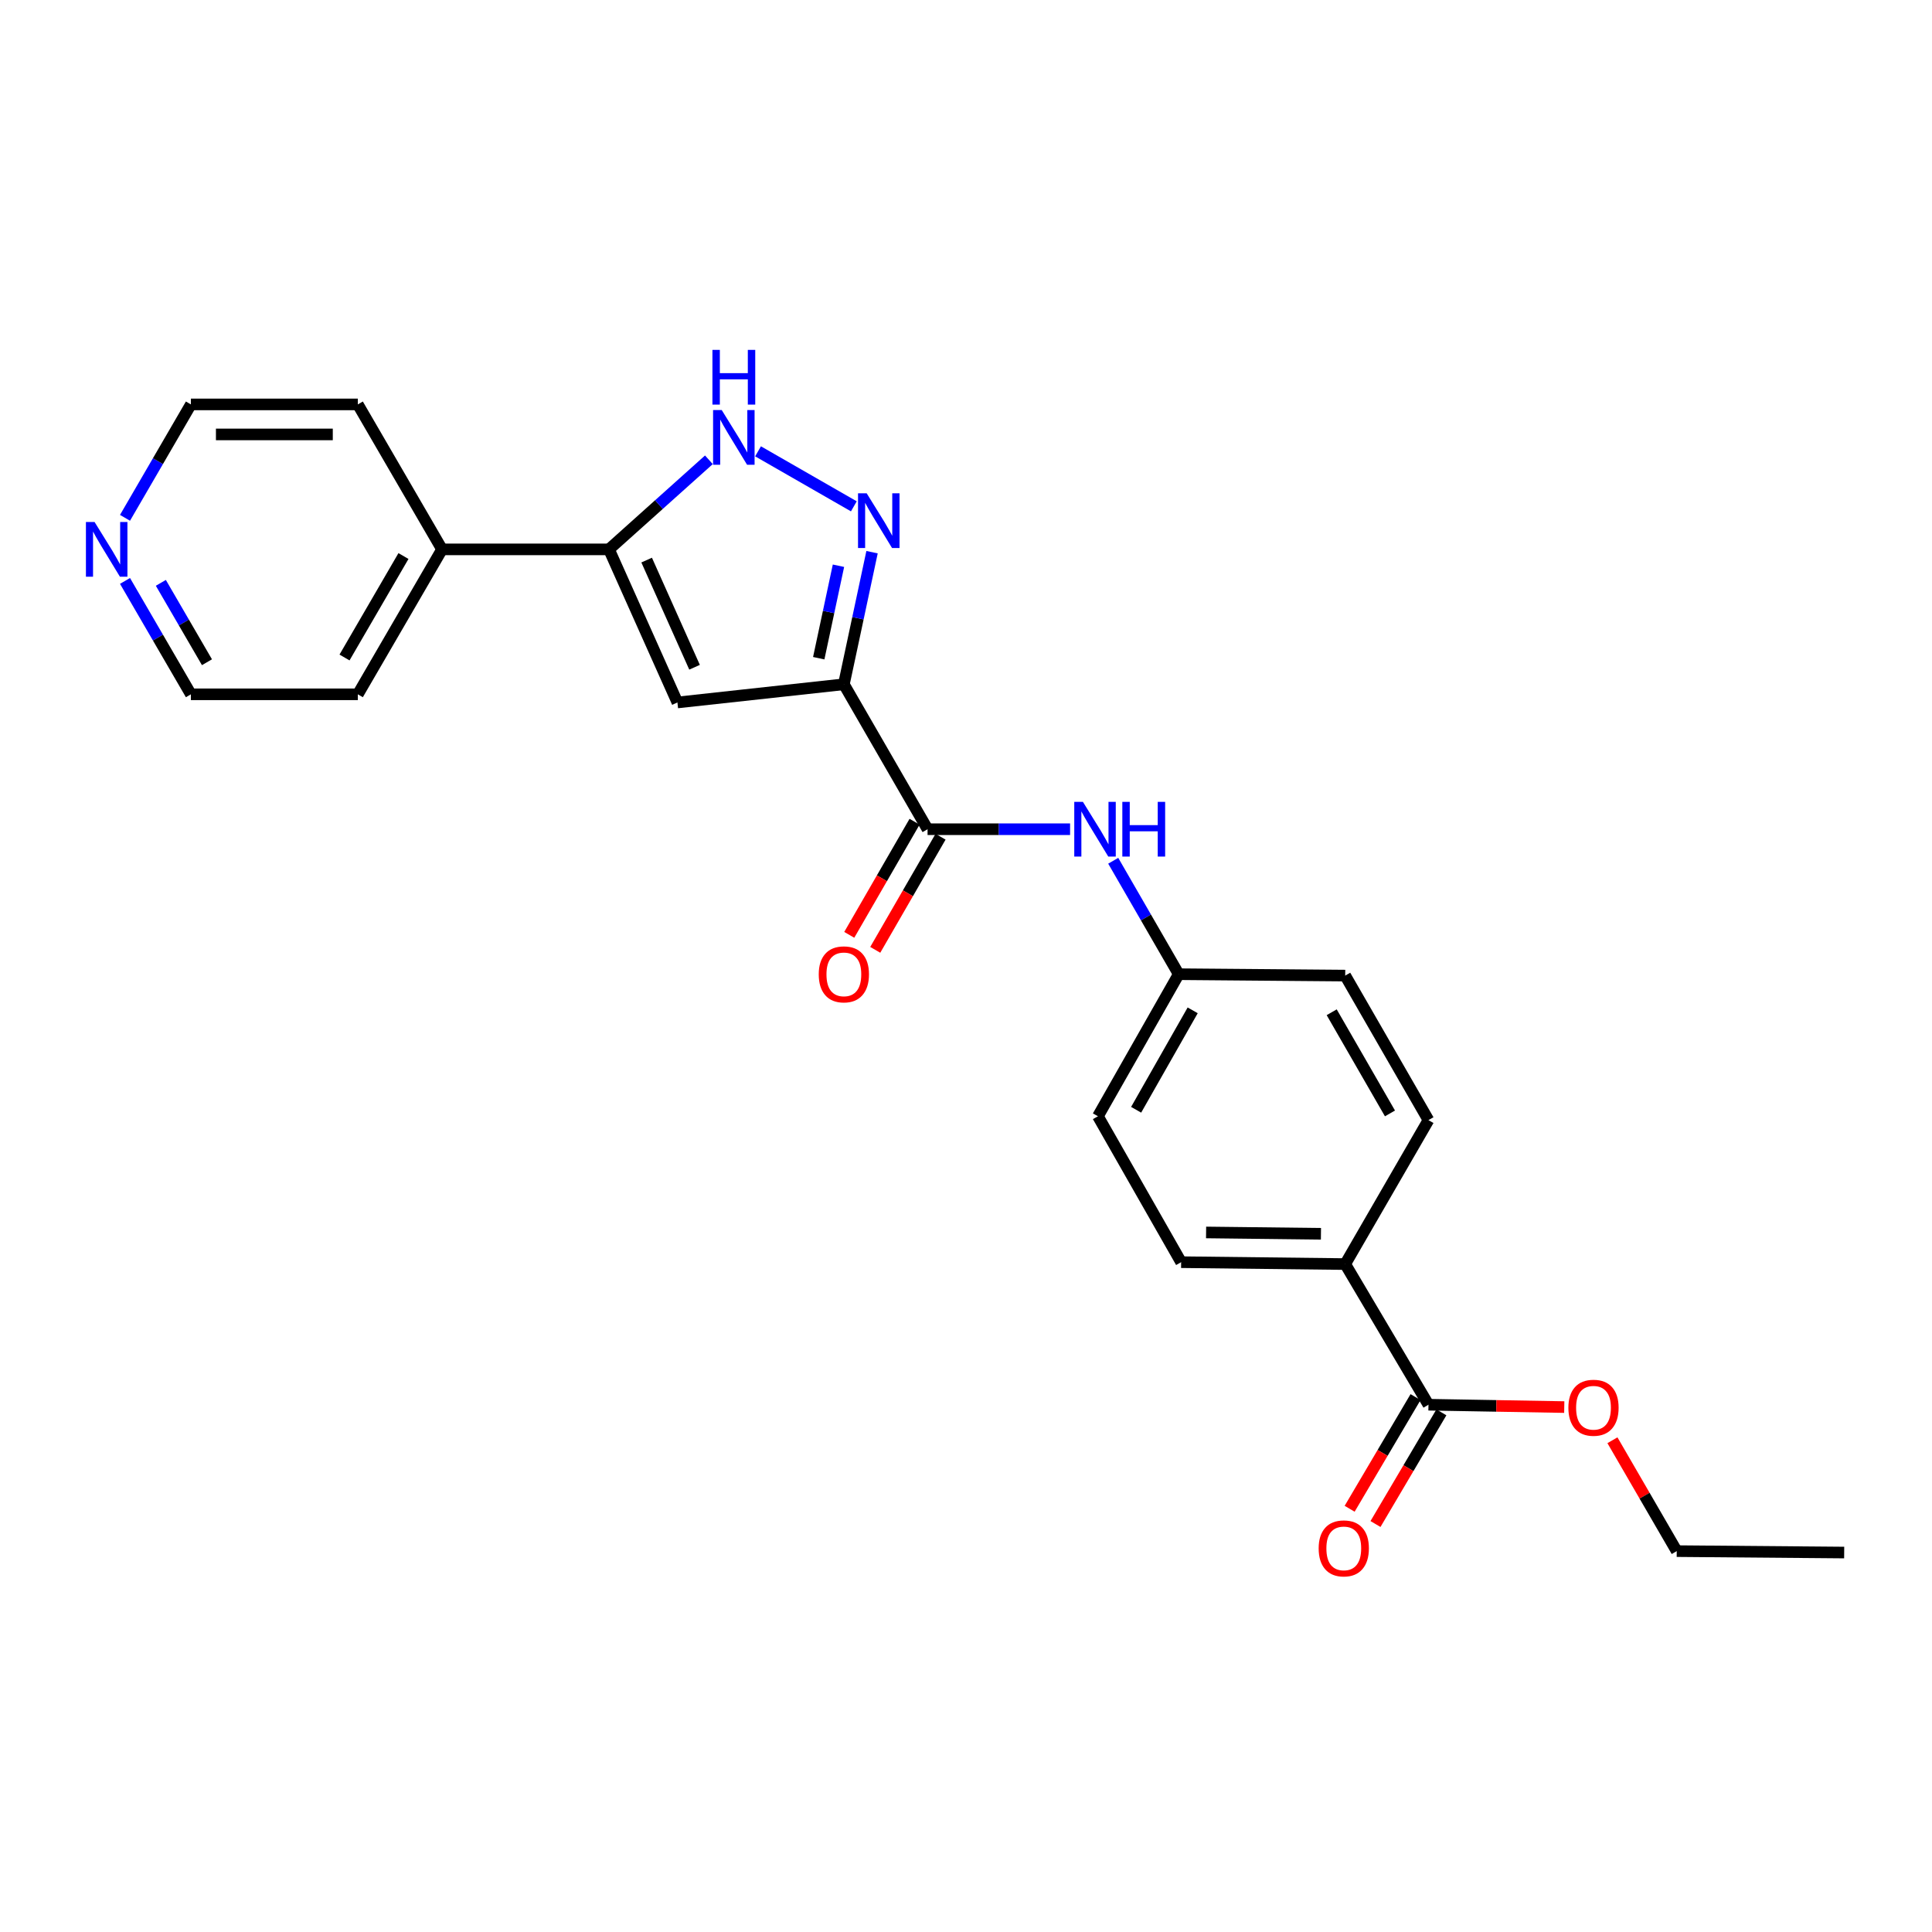 <?xml version='1.0' encoding='iso-8859-1'?>
<svg version='1.1' baseProfile='full'
              xmlns='http://www.w3.org/2000/svg'
                      xmlns:rdkit='http://www.rdkit.org/xml'
                      xmlns:xlink='http://www.w3.org/1999/xlink'
                  xml:space='preserve'
width='1000px' height='1000px' viewBox='0 0 1000 1000'>
<!-- END OF HEADER -->
<rect style='opacity:1.0;fill:#FFFFFF;stroke:none' width='1000' height='1000' x='0' y='0'> </rect>
<path class='bond-0' d='M 436.781,354.181 L 444.075,319.995' style='fill:none;fill-rule:evenodd;stroke:#000000;stroke-width:6px;stroke-linecap:butt;stroke-linejoin:miter;stroke-opacity:1' />
<path class='bond-0' d='M 444.075,319.995 L 451.369,285.81' style='fill:none;fill-rule:evenodd;stroke:#0000FF;stroke-width:6px;stroke-linecap:butt;stroke-linejoin:miter;stroke-opacity:1' />
<path class='bond-0' d='M 423.777,340.684 L 428.883,316.754' style='fill:none;fill-rule:evenodd;stroke:#000000;stroke-width:6px;stroke-linecap:butt;stroke-linejoin:miter;stroke-opacity:1' />
<path class='bond-0' d='M 428.883,316.754 L 433.989,292.824' style='fill:none;fill-rule:evenodd;stroke:#0000FF;stroke-width:6px;stroke-linecap:butt;stroke-linejoin:miter;stroke-opacity:1' />
<path class='bond-1' d='M 436.781,354.181 L 350.635,363.596' style='fill:none;fill-rule:evenodd;stroke:#000000;stroke-width:6px;stroke-linecap:butt;stroke-linejoin:miter;stroke-opacity:1' />
<path class='bond-4' d='M 436.781,354.181 L 480.104,429.203' style='fill:none;fill-rule:evenodd;stroke:#000000;stroke-width:6px;stroke-linecap:butt;stroke-linejoin:miter;stroke-opacity:1' />
<path class='bond-3' d='M 441.95,262.077 L 392.361,233.606' style='fill:none;fill-rule:evenodd;stroke:#0000FF;stroke-width:6px;stroke-linecap:butt;stroke-linejoin:miter;stroke-opacity:1' />
<path class='bond-2' d='M 350.635,363.596 L 315.208,284.354' style='fill:none;fill-rule:evenodd;stroke:#000000;stroke-width:6px;stroke-linecap:butt;stroke-linejoin:miter;stroke-opacity:1' />
<path class='bond-2' d='M 359.502,345.37 L 334.704,289.901' style='fill:none;fill-rule:evenodd;stroke:#000000;stroke-width:6px;stroke-linecap:butt;stroke-linejoin:miter;stroke-opacity:1' />
<path class='bond-9' d='M 315.208,284.354 L 228.803,284.354' style='fill:none;fill-rule:evenodd;stroke:#000000;stroke-width:6px;stroke-linecap:butt;stroke-linejoin:miter;stroke-opacity:1' />
<path class='bond-24' d='M 315.208,284.354 L 341.065,261.171' style='fill:none;fill-rule:evenodd;stroke:#000000;stroke-width:6px;stroke-linecap:butt;stroke-linejoin:miter;stroke-opacity:1' />
<path class='bond-24' d='M 341.065,261.171 L 366.921,237.987' style='fill:none;fill-rule:evenodd;stroke:#0000FF;stroke-width:6px;stroke-linecap:butt;stroke-linejoin:miter;stroke-opacity:1' />
<path class='bond-5' d='M 480.104,429.203 L 516.987,429.203' style='fill:none;fill-rule:evenodd;stroke:#000000;stroke-width:6px;stroke-linecap:butt;stroke-linejoin:miter;stroke-opacity:1' />
<path class='bond-5' d='M 516.987,429.203 L 553.87,429.203' style='fill:none;fill-rule:evenodd;stroke:#0000FF;stroke-width:6px;stroke-linecap:butt;stroke-linejoin:miter;stroke-opacity:1' />
<path class='bond-8' d='M 473.378,425.319 L 456.475,454.595' style='fill:none;fill-rule:evenodd;stroke:#000000;stroke-width:6px;stroke-linecap:butt;stroke-linejoin:miter;stroke-opacity:1' />
<path class='bond-8' d='M 456.475,454.595 L 439.573,483.872' style='fill:none;fill-rule:evenodd;stroke:#FF0000;stroke-width:6px;stroke-linecap:butt;stroke-linejoin:miter;stroke-opacity:1' />
<path class='bond-8' d='M 486.831,433.086 L 469.928,462.362' style='fill:none;fill-rule:evenodd;stroke:#000000;stroke-width:6px;stroke-linecap:butt;stroke-linejoin:miter;stroke-opacity:1' />
<path class='bond-8' d='M 469.928,462.362 L 453.026,491.639' style='fill:none;fill-rule:evenodd;stroke:#FF0000;stroke-width:6px;stroke-linecap:butt;stroke-linejoin:miter;stroke-opacity:1' />
<path class='bond-12' d='M 576.202,445.529 L 593.151,474.885' style='fill:none;fill-rule:evenodd;stroke:#0000FF;stroke-width:6px;stroke-linecap:butt;stroke-linejoin:miter;stroke-opacity:1' />
<path class='bond-12' d='M 593.151,474.885 L 610.1,504.242' style='fill:none;fill-rule:evenodd;stroke:#000000;stroke-width:6px;stroke-linecap:butt;stroke-linejoin:miter;stroke-opacity:1' />
<path class='bond-6' d='M 739.37,727.08 L 696.28,654.285' style='fill:none;fill-rule:evenodd;stroke:#000000;stroke-width:6px;stroke-linecap:butt;stroke-linejoin:miter;stroke-opacity:1' />
<path class='bond-10' d='M 732.681,723.133 L 715.626,752.034' style='fill:none;fill-rule:evenodd;stroke:#000000;stroke-width:6px;stroke-linecap:butt;stroke-linejoin:miter;stroke-opacity:1' />
<path class='bond-10' d='M 715.626,752.034 L 698.571,780.936' style='fill:none;fill-rule:evenodd;stroke:#FF0000;stroke-width:6px;stroke-linecap:butt;stroke-linejoin:miter;stroke-opacity:1' />
<path class='bond-10' d='M 746.06,731.027 L 729.005,759.929' style='fill:none;fill-rule:evenodd;stroke:#000000;stroke-width:6px;stroke-linecap:butt;stroke-linejoin:miter;stroke-opacity:1' />
<path class='bond-10' d='M 729.005,759.929 L 711.95,788.831' style='fill:none;fill-rule:evenodd;stroke:#FF0000;stroke-width:6px;stroke-linecap:butt;stroke-linejoin:miter;stroke-opacity:1' />
<path class='bond-15' d='M 739.37,727.08 L 774.513,727.691' style='fill:none;fill-rule:evenodd;stroke:#000000;stroke-width:6px;stroke-linecap:butt;stroke-linejoin:miter;stroke-opacity:1' />
<path class='bond-15' d='M 774.513,727.691 L 809.656,728.301' style='fill:none;fill-rule:evenodd;stroke:#FF0000;stroke-width:6px;stroke-linecap:butt;stroke-linejoin:miter;stroke-opacity:1' />
<path class='bond-7' d='M 696.28,654.285 L 611.351,653.301' style='fill:none;fill-rule:evenodd;stroke:#000000;stroke-width:6px;stroke-linecap:butt;stroke-linejoin:miter;stroke-opacity:1' />
<path class='bond-7' d='M 683.721,638.604 L 624.27,637.915' style='fill:none;fill-rule:evenodd;stroke:#000000;stroke-width:6px;stroke-linecap:butt;stroke-linejoin:miter;stroke-opacity:1' />
<path class='bond-25' d='M 696.28,654.285 L 739.37,579.772' style='fill:none;fill-rule:evenodd;stroke:#000000;stroke-width:6px;stroke-linecap:butt;stroke-linejoin:miter;stroke-opacity:1' />
<path class='bond-20' d='M 228.803,284.354 L 185.213,209.324' style='fill:none;fill-rule:evenodd;stroke:#000000;stroke-width:6px;stroke-linecap:butt;stroke-linejoin:miter;stroke-opacity:1' />
<path class='bond-21' d='M 228.803,284.354 L 185.213,359.376' style='fill:none;fill-rule:evenodd;stroke:#000000;stroke-width:6px;stroke-linecap:butt;stroke-linejoin:miter;stroke-opacity:1' />
<path class='bond-21' d='M 208.833,287.803 L 178.32,340.319' style='fill:none;fill-rule:evenodd;stroke:#000000;stroke-width:6px;stroke-linecap:butt;stroke-linejoin:miter;stroke-opacity:1' />
<path class='bond-11' d='M 64.705,300.684 L 81.756,330.03' style='fill:none;fill-rule:evenodd;stroke:#0000FF;stroke-width:6px;stroke-linecap:butt;stroke-linejoin:miter;stroke-opacity:1' />
<path class='bond-11' d='M 81.756,330.03 L 98.808,359.376' style='fill:none;fill-rule:evenodd;stroke:#000000;stroke-width:6px;stroke-linecap:butt;stroke-linejoin:miter;stroke-opacity:1' />
<path class='bond-11' d='M 83.252,301.683 L 95.188,322.226' style='fill:none;fill-rule:evenodd;stroke:#0000FF;stroke-width:6px;stroke-linecap:butt;stroke-linejoin:miter;stroke-opacity:1' />
<path class='bond-11' d='M 95.188,322.226 L 107.124,342.768' style='fill:none;fill-rule:evenodd;stroke:#000000;stroke-width:6px;stroke-linecap:butt;stroke-linejoin:miter;stroke-opacity:1' />
<path class='bond-26' d='M 64.704,268.025 L 81.756,238.675' style='fill:none;fill-rule:evenodd;stroke:#0000FF;stroke-width:6px;stroke-linecap:butt;stroke-linejoin:miter;stroke-opacity:1' />
<path class='bond-26' d='M 81.756,238.675 L 98.808,209.324' style='fill:none;fill-rule:evenodd;stroke:#000000;stroke-width:6px;stroke-linecap:butt;stroke-linejoin:miter;stroke-opacity:1' />
<path class='bond-16' d='M 610.1,504.242 L 696.28,504.966' style='fill:none;fill-rule:evenodd;stroke:#000000;stroke-width:6px;stroke-linecap:butt;stroke-linejoin:miter;stroke-opacity:1' />
<path class='bond-17' d='M 610.1,504.242 L 568.287,577.77' style='fill:none;fill-rule:evenodd;stroke:#000000;stroke-width:6px;stroke-linecap:butt;stroke-linejoin:miter;stroke-opacity:1' />
<path class='bond-17' d='M 617.331,522.95 L 588.062,574.42' style='fill:none;fill-rule:evenodd;stroke:#000000;stroke-width:6px;stroke-linecap:butt;stroke-linejoin:miter;stroke-opacity:1' />
<path class='bond-13' d='M 611.351,653.301 L 568.287,577.77' style='fill:none;fill-rule:evenodd;stroke:#000000;stroke-width:6px;stroke-linecap:butt;stroke-linejoin:miter;stroke-opacity:1' />
<path class='bond-14' d='M 739.37,579.772 L 696.28,504.966' style='fill:none;fill-rule:evenodd;stroke:#000000;stroke-width:6px;stroke-linecap:butt;stroke-linejoin:miter;stroke-opacity:1' />
<path class='bond-14' d='M 719.446,576.305 L 689.283,523.941' style='fill:none;fill-rule:evenodd;stroke:#000000;stroke-width:6px;stroke-linecap:butt;stroke-linejoin:miter;stroke-opacity:1' />
<path class='bond-22' d='M 834.595,745.472 L 851.234,774.166' style='fill:none;fill-rule:evenodd;stroke:#FF0000;stroke-width:6px;stroke-linecap:butt;stroke-linejoin:miter;stroke-opacity:1' />
<path class='bond-22' d='M 851.234,774.166 L 867.873,802.861' style='fill:none;fill-rule:evenodd;stroke:#000000;stroke-width:6px;stroke-linecap:butt;stroke-linejoin:miter;stroke-opacity:1' />
<path class='bond-18' d='M 98.808,209.324 L 185.213,209.324' style='fill:none;fill-rule:evenodd;stroke:#000000;stroke-width:6px;stroke-linecap:butt;stroke-linejoin:miter;stroke-opacity:1' />
<path class='bond-18' d='M 111.769,224.858 L 172.252,224.858' style='fill:none;fill-rule:evenodd;stroke:#000000;stroke-width:6px;stroke-linecap:butt;stroke-linejoin:miter;stroke-opacity:1' />
<path class='bond-19' d='M 98.808,359.376 L 185.213,359.376' style='fill:none;fill-rule:evenodd;stroke:#000000;stroke-width:6px;stroke-linecap:butt;stroke-linejoin:miter;stroke-opacity:1' />
<path class='bond-23' d='M 867.873,802.861 L 954.545,803.595' style='fill:none;fill-rule:evenodd;stroke:#000000;stroke-width:6px;stroke-linecap:butt;stroke-linejoin:miter;stroke-opacity:1' />
<path  class='atom-1' d='M 448.592 255.325
L 457.872 270.325
Q 458.792 271.805, 460.272 274.485
Q 461.752 277.165, 461.832 277.325
L 461.832 255.325
L 465.592 255.325
L 465.592 283.645
L 461.712 283.645
L 451.752 267.245
Q 450.592 265.325, 449.352 263.125
Q 448.152 260.925, 447.792 260.245
L 447.792 283.645
L 444.112 283.645
L 444.112 255.325
L 448.592 255.325
' fill='#0000FF'/>
<path  class='atom-4' d='M 373.571 212.252
L 382.851 227.252
Q 383.771 228.732, 385.251 231.412
Q 386.731 234.092, 386.811 234.252
L 386.811 212.252
L 390.571 212.252
L 390.571 240.572
L 386.691 240.572
L 376.731 224.172
Q 375.571 222.252, 374.331 220.052
Q 373.131 217.852, 372.771 217.172
L 372.771 240.572
L 369.091 240.572
L 369.091 212.252
L 373.571 212.252
' fill='#0000FF'/>
<path  class='atom-4' d='M 368.751 181.1
L 372.591 181.1
L 372.591 193.14
L 387.071 193.14
L 387.071 181.1
L 390.911 181.1
L 390.911 209.42
L 387.071 209.42
L 387.071 196.34
L 372.591 196.34
L 372.591 209.42
L 368.751 209.42
L 368.751 181.1
' fill='#0000FF'/>
<path  class='atom-6' d='M 560.517 415.043
L 569.797 430.043
Q 570.717 431.523, 572.197 434.203
Q 573.677 436.883, 573.757 437.043
L 573.757 415.043
L 577.517 415.043
L 577.517 443.363
L 573.637 443.363
L 563.677 426.963
Q 562.517 425.043, 561.277 422.843
Q 560.077 420.643, 559.717 419.963
L 559.717 443.363
L 556.037 443.363
L 556.037 415.043
L 560.517 415.043
' fill='#0000FF'/>
<path  class='atom-6' d='M 580.917 415.043
L 584.757 415.043
L 584.757 427.083
L 599.237 427.083
L 599.237 415.043
L 603.077 415.043
L 603.077 443.363
L 599.237 443.363
L 599.237 430.283
L 584.757 430.283
L 584.757 443.363
L 580.917 443.363
L 580.917 415.043
' fill='#0000FF'/>
<path  class='atom-9' d='M 423.781 504.322
Q 423.781 497.522, 427.141 493.722
Q 430.501 489.922, 436.781 489.922
Q 443.061 489.922, 446.421 493.722
Q 449.781 497.522, 449.781 504.322
Q 449.781 511.202, 446.381 515.122
Q 442.981 519.002, 436.781 519.002
Q 430.541 519.002, 427.141 515.122
Q 423.781 511.242, 423.781 504.322
M 436.781 515.802
Q 441.101 515.802, 443.421 512.922
Q 445.781 510.002, 445.781 504.322
Q 445.781 498.762, 443.421 495.962
Q 441.101 493.122, 436.781 493.122
Q 432.461 493.122, 430.101 495.922
Q 427.781 498.722, 427.781 504.322
Q 427.781 510.042, 430.101 512.922
Q 432.461 515.802, 436.781 515.802
' fill='#FF0000'/>
<path  class='atom-11' d='M 682.538 801.44
Q 682.538 794.64, 685.898 790.84
Q 689.258 787.04, 695.538 787.04
Q 701.818 787.04, 705.178 790.84
Q 708.538 794.64, 708.538 801.44
Q 708.538 808.32, 705.138 812.24
Q 701.738 816.12, 695.538 816.12
Q 689.298 816.12, 685.898 812.24
Q 682.538 808.36, 682.538 801.44
M 695.538 812.92
Q 699.858 812.92, 702.178 810.04
Q 704.538 807.12, 704.538 801.44
Q 704.538 795.88, 702.178 793.08
Q 699.858 790.24, 695.538 790.24
Q 691.218 790.24, 688.858 793.04
Q 686.538 795.84, 686.538 801.44
Q 686.538 807.16, 688.858 810.04
Q 691.218 812.92, 695.538 812.92
' fill='#FF0000'/>
<path  class='atom-12' d='M 48.957 270.194
L 58.237 285.194
Q 59.157 286.674, 60.637 289.354
Q 62.117 292.034, 62.197 292.194
L 62.197 270.194
L 65.957 270.194
L 65.957 298.514
L 62.077 298.514
L 52.117 282.114
Q 50.957 280.194, 49.717 277.994
Q 48.517 275.794, 48.157 275.114
L 48.157 298.514
L 44.477 298.514
L 44.477 270.194
L 48.957 270.194
' fill='#0000FF'/>
<path  class='atom-16' d='M 811.791 728.644
Q 811.791 721.844, 815.151 718.044
Q 818.511 714.244, 824.791 714.244
Q 831.071 714.244, 834.431 718.044
Q 837.791 721.844, 837.791 728.644
Q 837.791 735.524, 834.391 739.444
Q 830.991 743.324, 824.791 743.324
Q 818.551 743.324, 815.151 739.444
Q 811.791 735.564, 811.791 728.644
M 824.791 740.124
Q 829.111 740.124, 831.431 737.244
Q 833.791 734.324, 833.791 728.644
Q 833.791 723.084, 831.431 720.284
Q 829.111 717.444, 824.791 717.444
Q 820.471 717.444, 818.111 720.244
Q 815.791 723.044, 815.791 728.644
Q 815.791 734.364, 818.111 737.244
Q 820.471 740.124, 824.791 740.124
' fill='#FF0000'/>
</svg>
